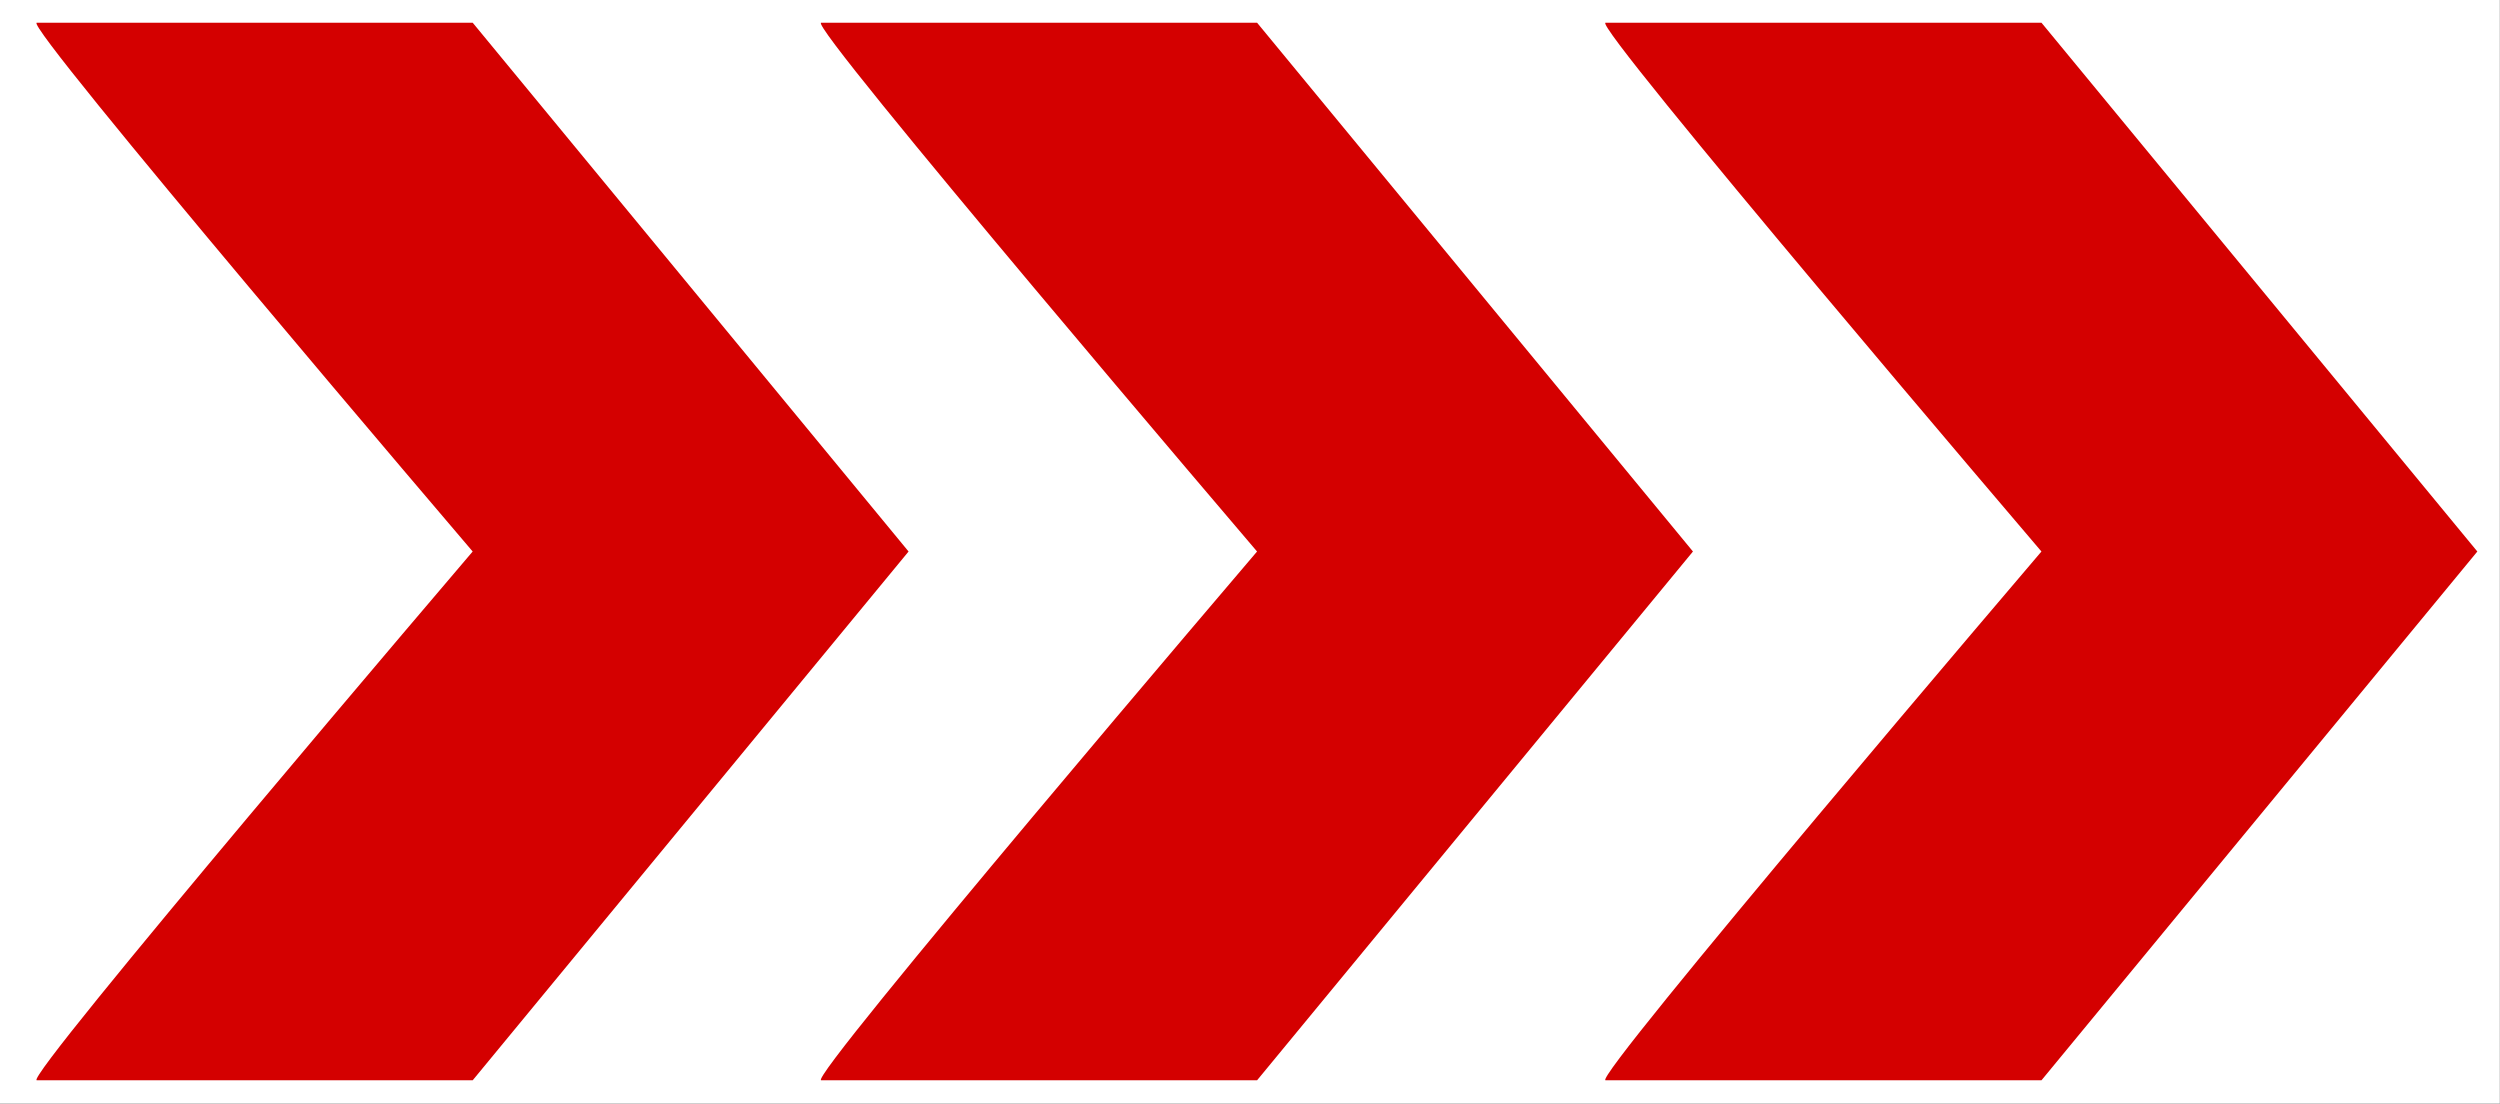 <?xml version="1.0" encoding="UTF-8" standalone="no"?>
<!DOCTYPE svg PUBLIC "-//W3C//DTD SVG 1.1//EN" "http://www.w3.org/Graphics/SVG/1.1/DTD/svg11.dtd">
<!-- GeoHints -->
<svg width="100%" height="100%" viewBox="0 0 2741 1210" version="1.1" xmlns="http://www.w3.org/2000/svg" xmlns:xlink="http://www.w3.org/1999/xlink" xml:space="preserve" xmlns:serif="http://www.serif.com/" style="fill-rule:evenodd;clip-rule:evenodd;stroke-linejoin:round;stroke-miterlimit:2;">
    <rect x="0" y="0" width="2741" height="1210" fill="#333333" stroke="none"/>
    <rect x="0" y="0" width="2740.84" height="1209.98" style="fill:white;"/>
    <path d="M1760.35,24.915C1743.66,24.915 2238.23,604.675 2238.23,604.675C2238.23,604.675 1743.67,1184.43 1760.35,1184.43L2238.27,1184.43L2716.15,604.675L2238.27,24.915L1760.35,24.915Z" style="fill:rgb(212,0,0);fill-rule:nonzero;"/>
    <path d="M900.352,24.915C883.652,24.915 1378.23,604.675 1378.23,604.675C1378.23,604.675 883.672,1184.43 900.352,1184.43L1378.26,1184.43L1856.15,604.675L1378.26,24.915L900.352,24.915Z" style="fill:rgb(212,0,0);fill-rule:nonzero;"/>
    <path d="M40.352,24.915C23.652,24.915 518.232,604.675 518.232,604.675C518.232,604.675 23.672,1184.43 40.352,1184.43L518.262,1184.43L996.151,604.675L518.262,24.915L40.352,24.915Z" style="fill:rgb(212,0,0);fill-rule:nonzero;"/>
</svg>
